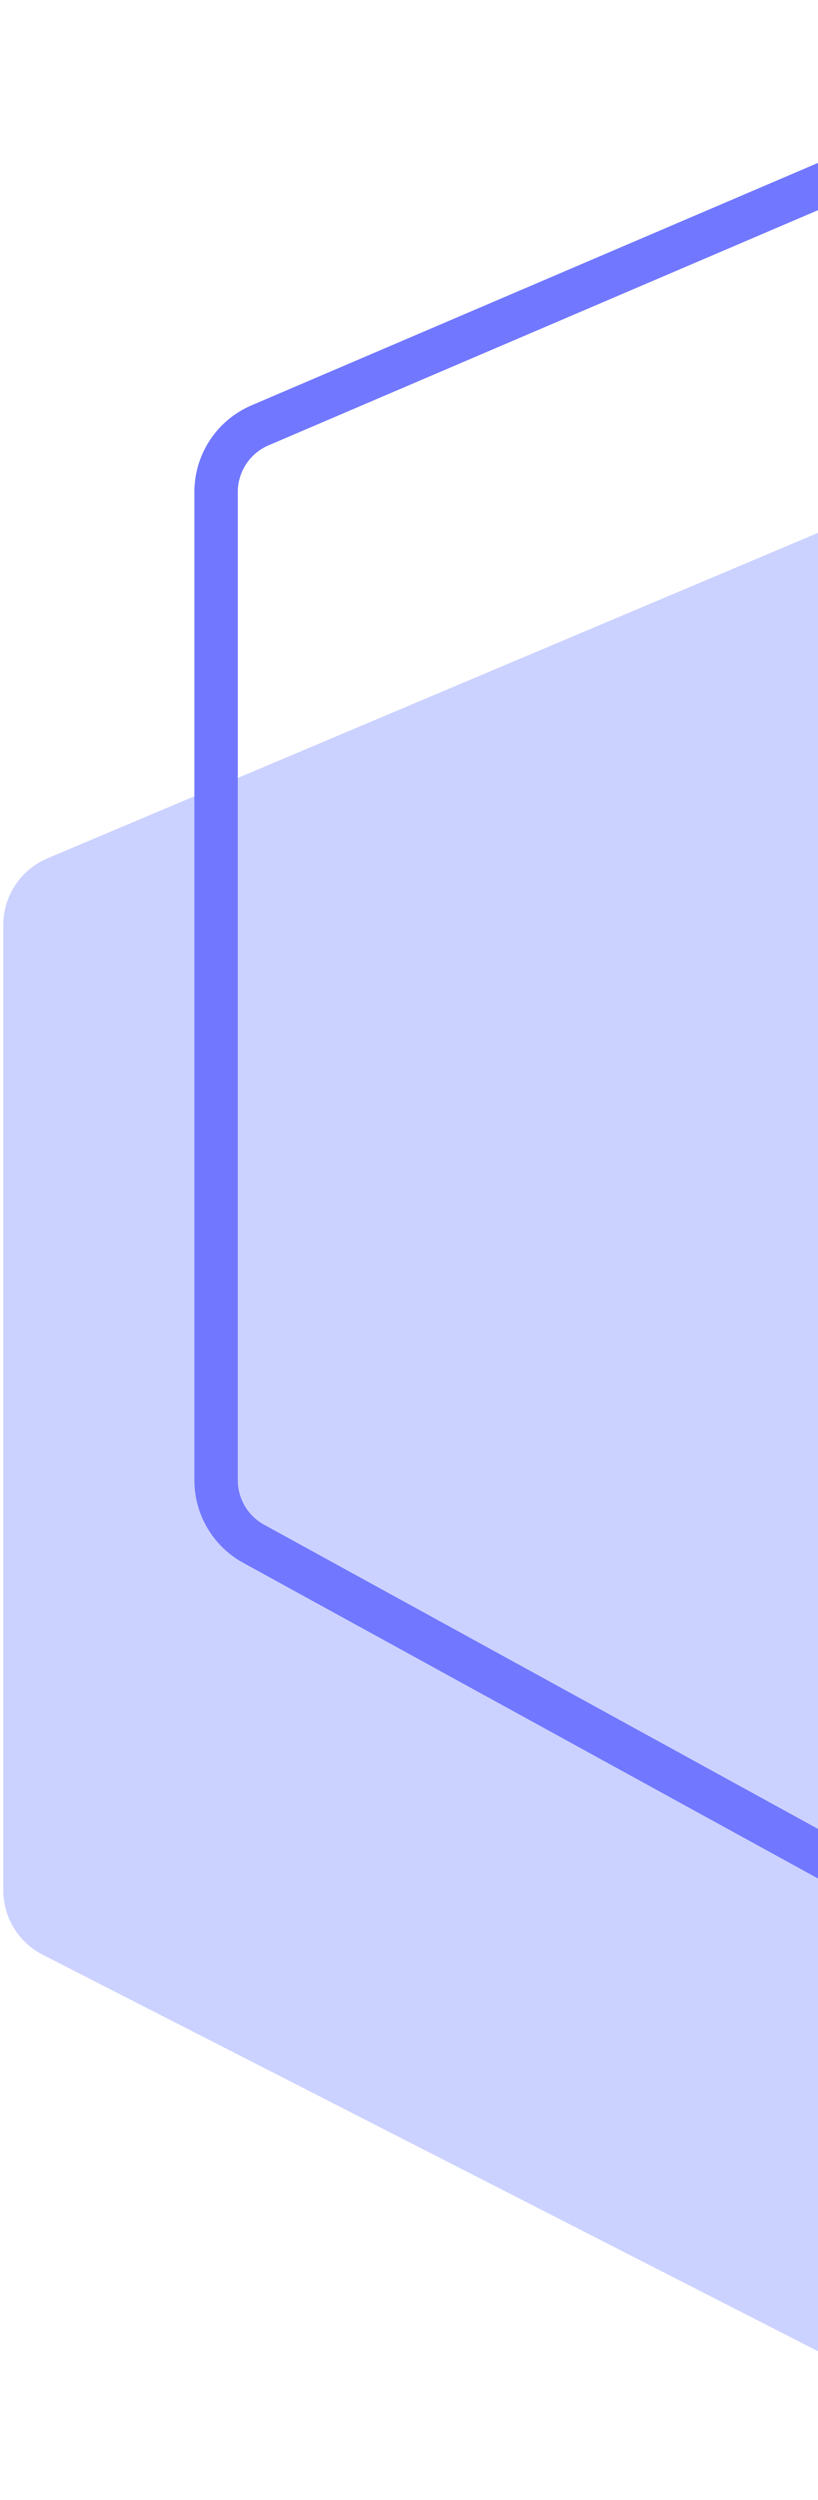 <svg width="113" height="345" viewBox="0 0 113 345" fill="none" xmlns="http://www.w3.org/2000/svg">
<path d="M0.451 127.663C0.451 123.642 2.859 120.012 6.564 118.449L139.261 62.457C145.853 59.676 153.148 64.516 153.148 71.671L153.148 328.661C153.148 336.133 145.252 340.965 138.598 337.566L5.901 269.765C2.556 268.056 0.451 264.616 0.451 260.86L0.451 127.663Z" fill="#CCD2FF"/>
<path d="M35.92 58.7L163.1 4.323C169.697 1.502 177.031 6.343 177.031 13.518L177.031 274.058C177.031 281.66 168.885 286.482 162.221 282.825L35.041 213.049C31.841 211.293 29.852 207.933 29.852 204.282L29.852 67.894C29.852 63.891 32.239 60.273 35.92 58.7Z" stroke="#7178FF" stroke-width="6" stroke-linecap="round"/>
</svg>
